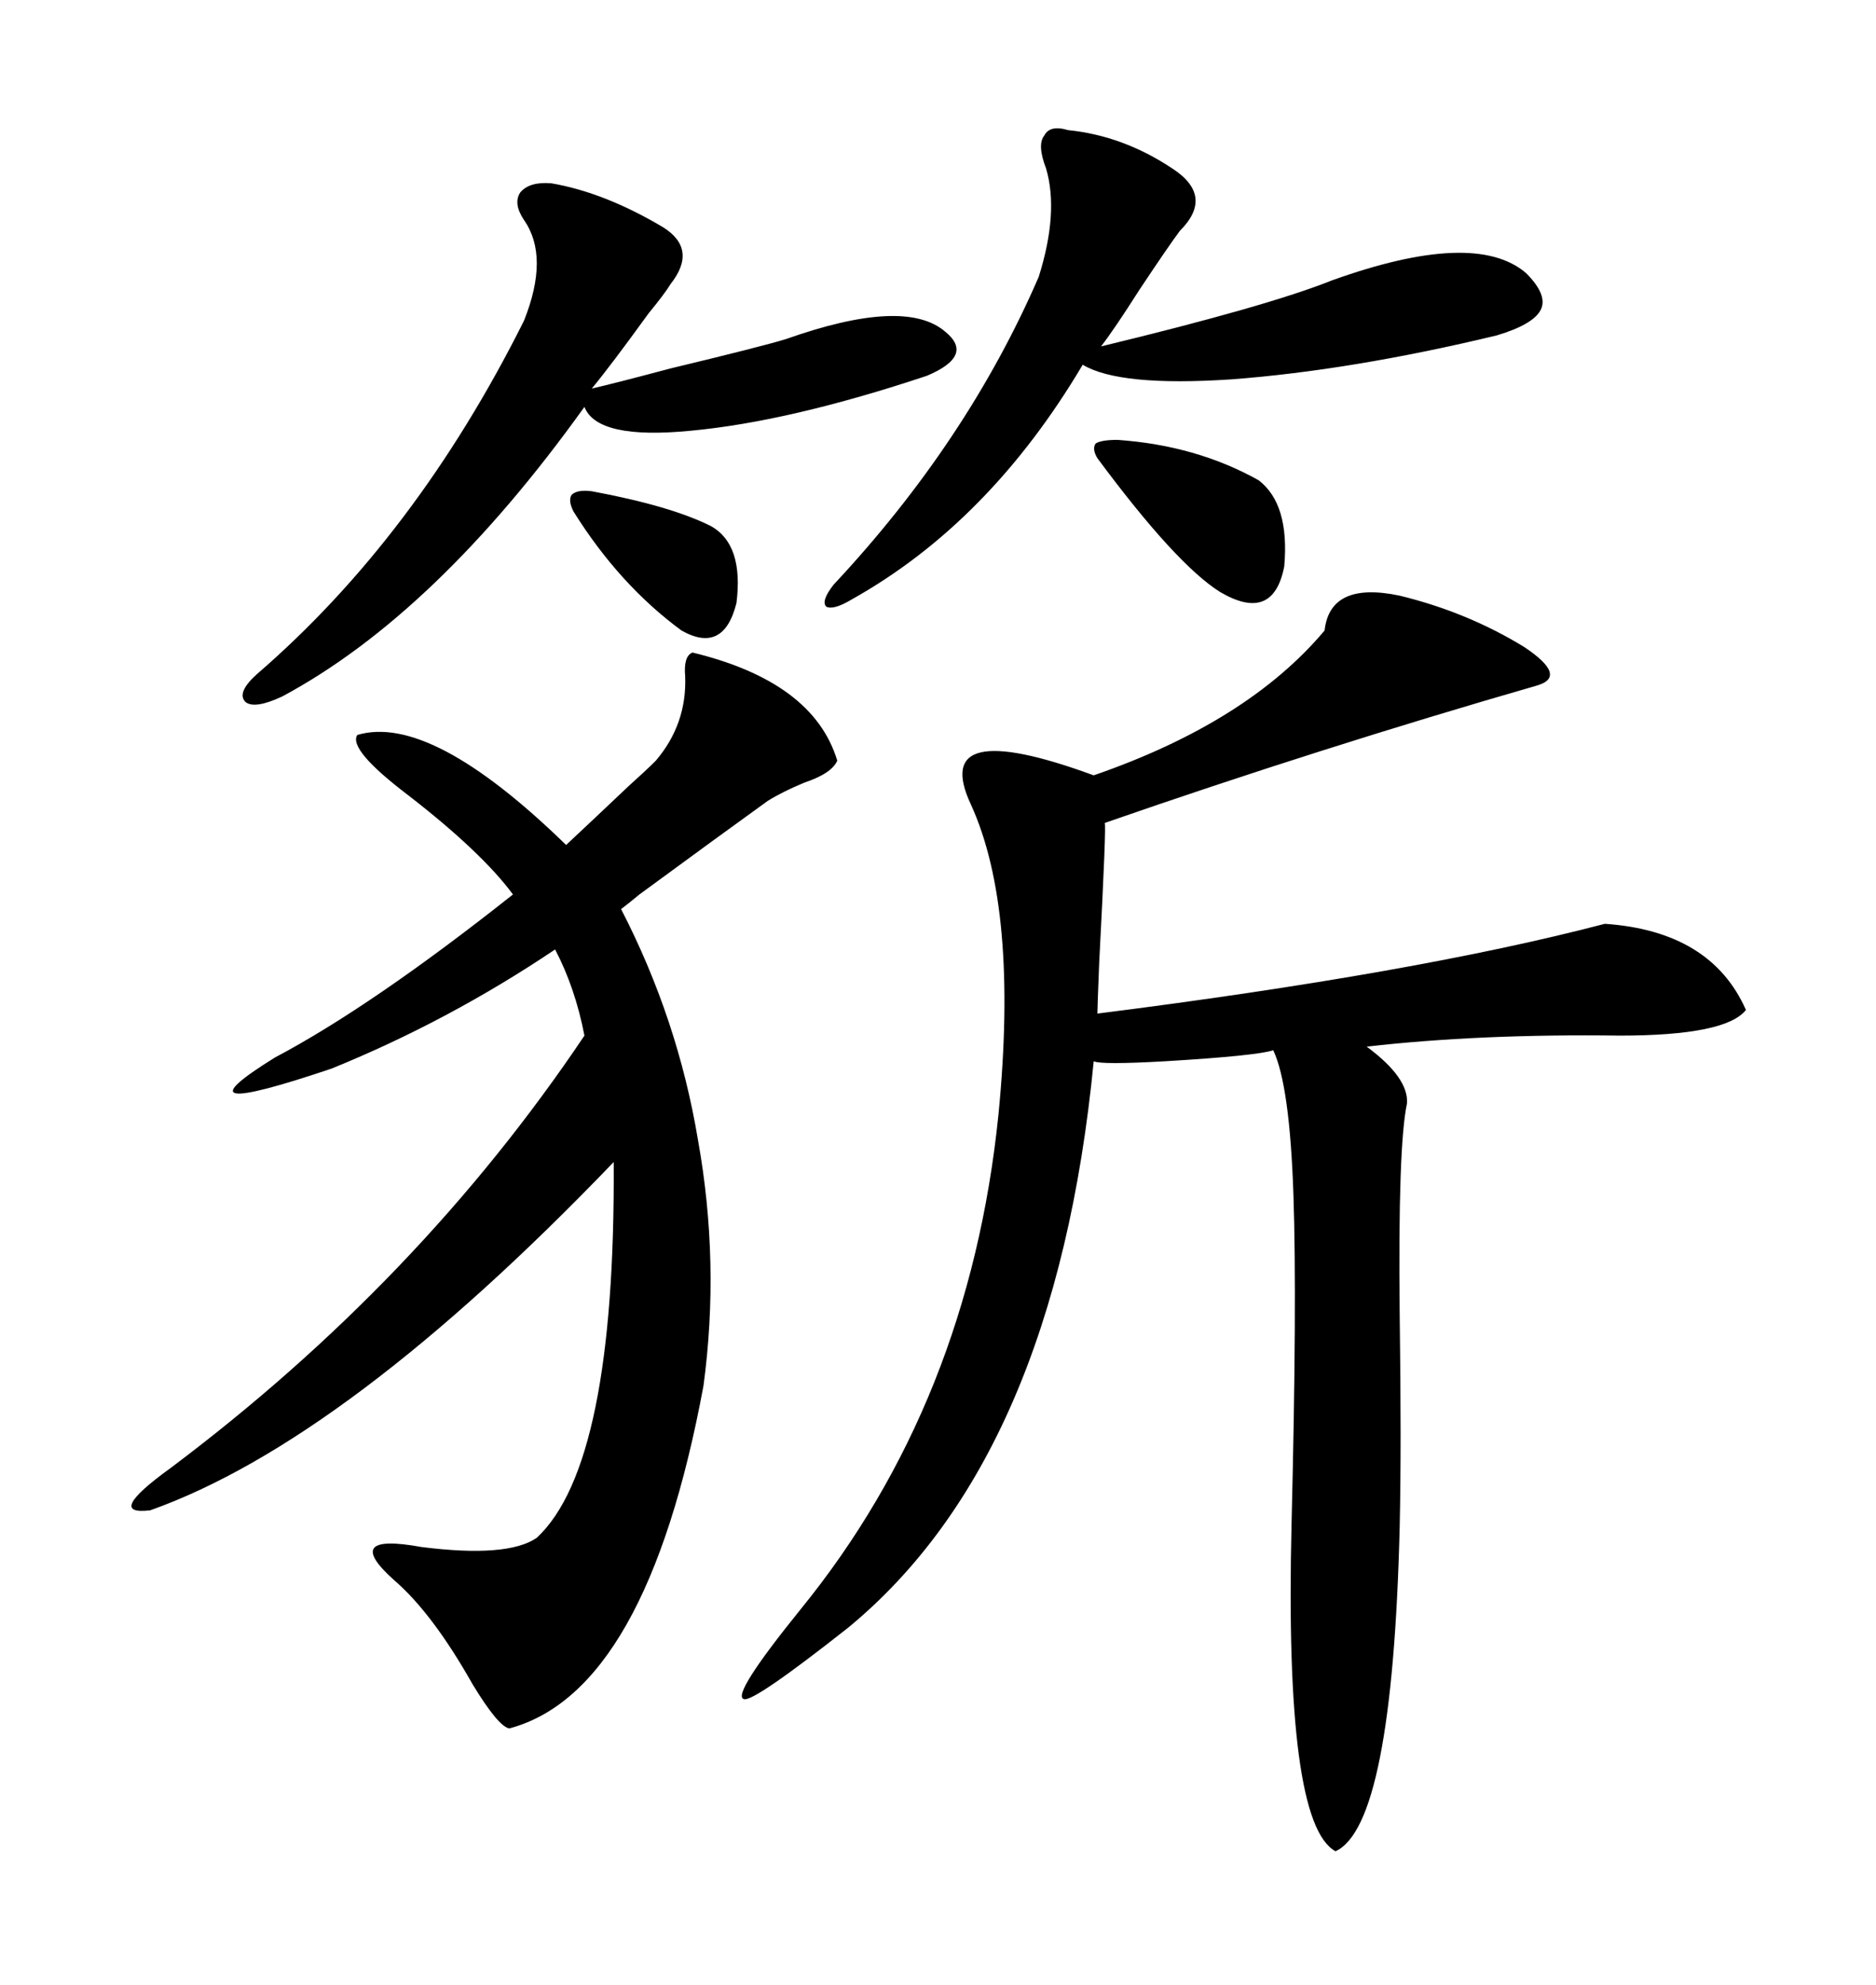 <svg xmlns="http://www.w3.org/2000/svg" xmlns:xlink="http://www.w3.org/1999/xlink" width="300" height="317.285"><path d="M223.83 95.21L223.83 95.21Q234.67 97.85 243.75 103.42L243.75 103.42Q250.78 108.11 245.80 109.57L245.80 109.57Q211.23 119.53 176.66 131.54L176.66 131.54Q176.95 131.54 175.78 153.81L175.78 153.81Q175.49 161.13 175.49 162.01L175.49 162.01Q226.46 155.57 256.64 147.66L256.64 147.66Q273.63 148.83 279.20 161.43L279.20 161.43Q275.98 165.53 258.98 165.53L258.98 165.53Q236.72 165.23 218.55 167.29L218.55 167.29Q225.29 172.27 225 176.37L225 176.37Q223.54 183.11 223.83 210.06L223.83 210.06Q224.12 231.15 223.83 244.04L223.83 244.04Q222.66 291.80 213.57 295.90L213.57 295.90Q205.37 291.50 206.54 243.46L206.54 243.46Q207.42 208.01 206.84 191.02L206.84 191.02Q206.25 173.44 203.61 167.87L203.61 167.87Q200.98 168.75 186.33 169.63L186.33 169.63Q176.07 170.21 174.90 169.63L174.90 169.63Q168.75 232.91 135.64 260.16L135.64 260.16Q120.41 272.17 118.95 271.58L118.95 271.58Q116.89 271.00 128.03 257.23L128.03 257.23Q154.98 224.12 159.67 178.13L159.67 178.13Q162.89 145.31 155.27 128.61L155.27 128.61Q148.54 114.26 174.90 123.93L174.90 123.93Q199.51 115.43 211.82 100.78L211.82 100.78Q212.70 92.87 223.83 95.21ZM110.74 104.30L110.74 104.30Q130.08 108.98 133.89 121.58L133.89 121.58Q133.01 123.63 128.61 125.10L128.61 125.10Q125.10 126.56 122.75 128.03L122.75 128.03Q115.43 133.30 102.25 142.97L102.25 142.97Q100.49 144.43 99.32 145.31L99.32 145.31Q108.40 162.89 111.62 182.23L111.62 182.23Q115.14 201.86 112.50 221.48L112.50 221.48Q103.42 270.41 81.45 276.27L81.45 276.27Q79.69 275.98 75.59 269.24L75.59 269.24Q69.14 257.81 62.99 252.54L62.99 252.54Q54.49 244.92 67.38 247.27L67.38 247.27Q81.15 249.02 85.84 245.80L85.84 245.80Q98.44 234.08 98.14 185.74L98.14 185.74Q55.37 230.27 24.02 241.41L24.02 241.41Q16.70 242.29 27.25 234.67L27.25 234.67Q67.09 204.79 93.46 165.53L93.46 165.53Q91.99 157.91 88.77 151.76L88.77 151.76Q71.78 163.18 53.03 170.80L53.03 170.80Q26.95 179.59 43.95 169.04L43.95 169.04Q59.47 160.84 82.03 142.97L82.03 142.97Q77.05 136.23 65.33 127.15L65.33 127.15Q55.66 119.82 57.13 117.48L57.13 117.48Q68.85 113.96 90.53 135.06L90.53 135.06Q94.92 130.96 100.49 125.68L100.49 125.68Q103.42 123.05 104.88 121.58L104.88 121.58Q109.86 115.72 109.57 108.11L109.57 108.11Q109.28 104.88 110.74 104.30ZM170.80 20.80L170.80 20.80Q179.59 21.68 187.50 26.95L187.50 26.95Q194.24 31.35 188.67 36.91L188.67 36.91Q186.91 39.26 182.23 46.29L182.23 46.29Q178.13 52.73 176.07 55.37L176.07 55.37Q202.73 48.93 212.99 44.82L212.99 44.82Q235.84 36.62 244.04 43.65L244.04 43.65Q247.56 47.17 246.39 49.51L246.39 49.51Q245.21 51.86 239.36 53.61L239.36 53.61Q216.21 59.18 196.88 60.64L196.88 60.64Q179.00 61.82 173.14 58.30L173.14 58.30Q158.20 83.50 136.23 95.80L136.23 95.80Q133.30 97.56 132.13 96.97L132.13 96.97Q131.25 96.09 133.30 93.46L133.30 93.46Q154.69 70.61 166.11 44.24L166.11 44.24Q169.34 33.98 167.29 26.95L167.29 26.95Q165.82 23.14 166.99 21.68L166.99 21.68Q167.87 19.92 170.80 20.80ZM88.18 29.30L88.18 29.30Q96.68 30.76 106.05 36.33L106.05 36.33Q111.62 39.84 107.23 45.41L107.23 45.41Q106.35 46.88 103.71 50.10L103.71 50.10Q97.56 58.59 94.63 62.11L94.63 62.11Q98.44 61.23 107.23 58.89L107.23 58.89Q121.88 55.37 125.68 54.20L125.68 54.20Q144.73 47.46 151.17 53.03L151.17 53.03Q155.86 56.84 148.24 60.06L148.24 60.06Q126.27 67.38 110.45 68.85L110.45 68.85Q95.51 70.31 93.46 65.04L93.46 65.04Q69.73 98.14 45.12 111.33L45.12 111.33Q40.72 113.38 39.26 112.21L39.26 112.21Q37.79 110.74 41.02 107.81L41.02 107.81Q66.50 85.84 83.79 51.27L83.79 51.27Q87.89 41.02 83.79 35.16L83.79 35.16Q82.03 32.52 83.20 30.76L83.20 30.76Q84.67 29.00 88.18 29.30ZM175.49 73.24L175.49 73.24Q174.61 71.78 175.20 70.90L175.20 70.90Q176.07 70.31 178.71 70.31L178.71 70.31Q191.31 71.19 201.27 76.76L201.27 76.76Q206.25 80.57 205.37 90.53L205.37 90.53Q203.61 99.61 195.12 94.63L195.12 94.63Q188.09 90.23 175.49 73.24ZM94.63 78.52L94.63 78.52Q107.23 80.86 113.67 84.08L113.67 84.08Q118.95 87.01 117.77 96.39L117.77 96.39Q115.72 104.59 108.98 100.78L108.98 100.78Q99.02 93.46 91.70 81.74L91.70 81.74Q90.82 79.98 91.41 79.10L91.41 79.10Q92.29 78.22 94.63 78.52Z"/></svg>